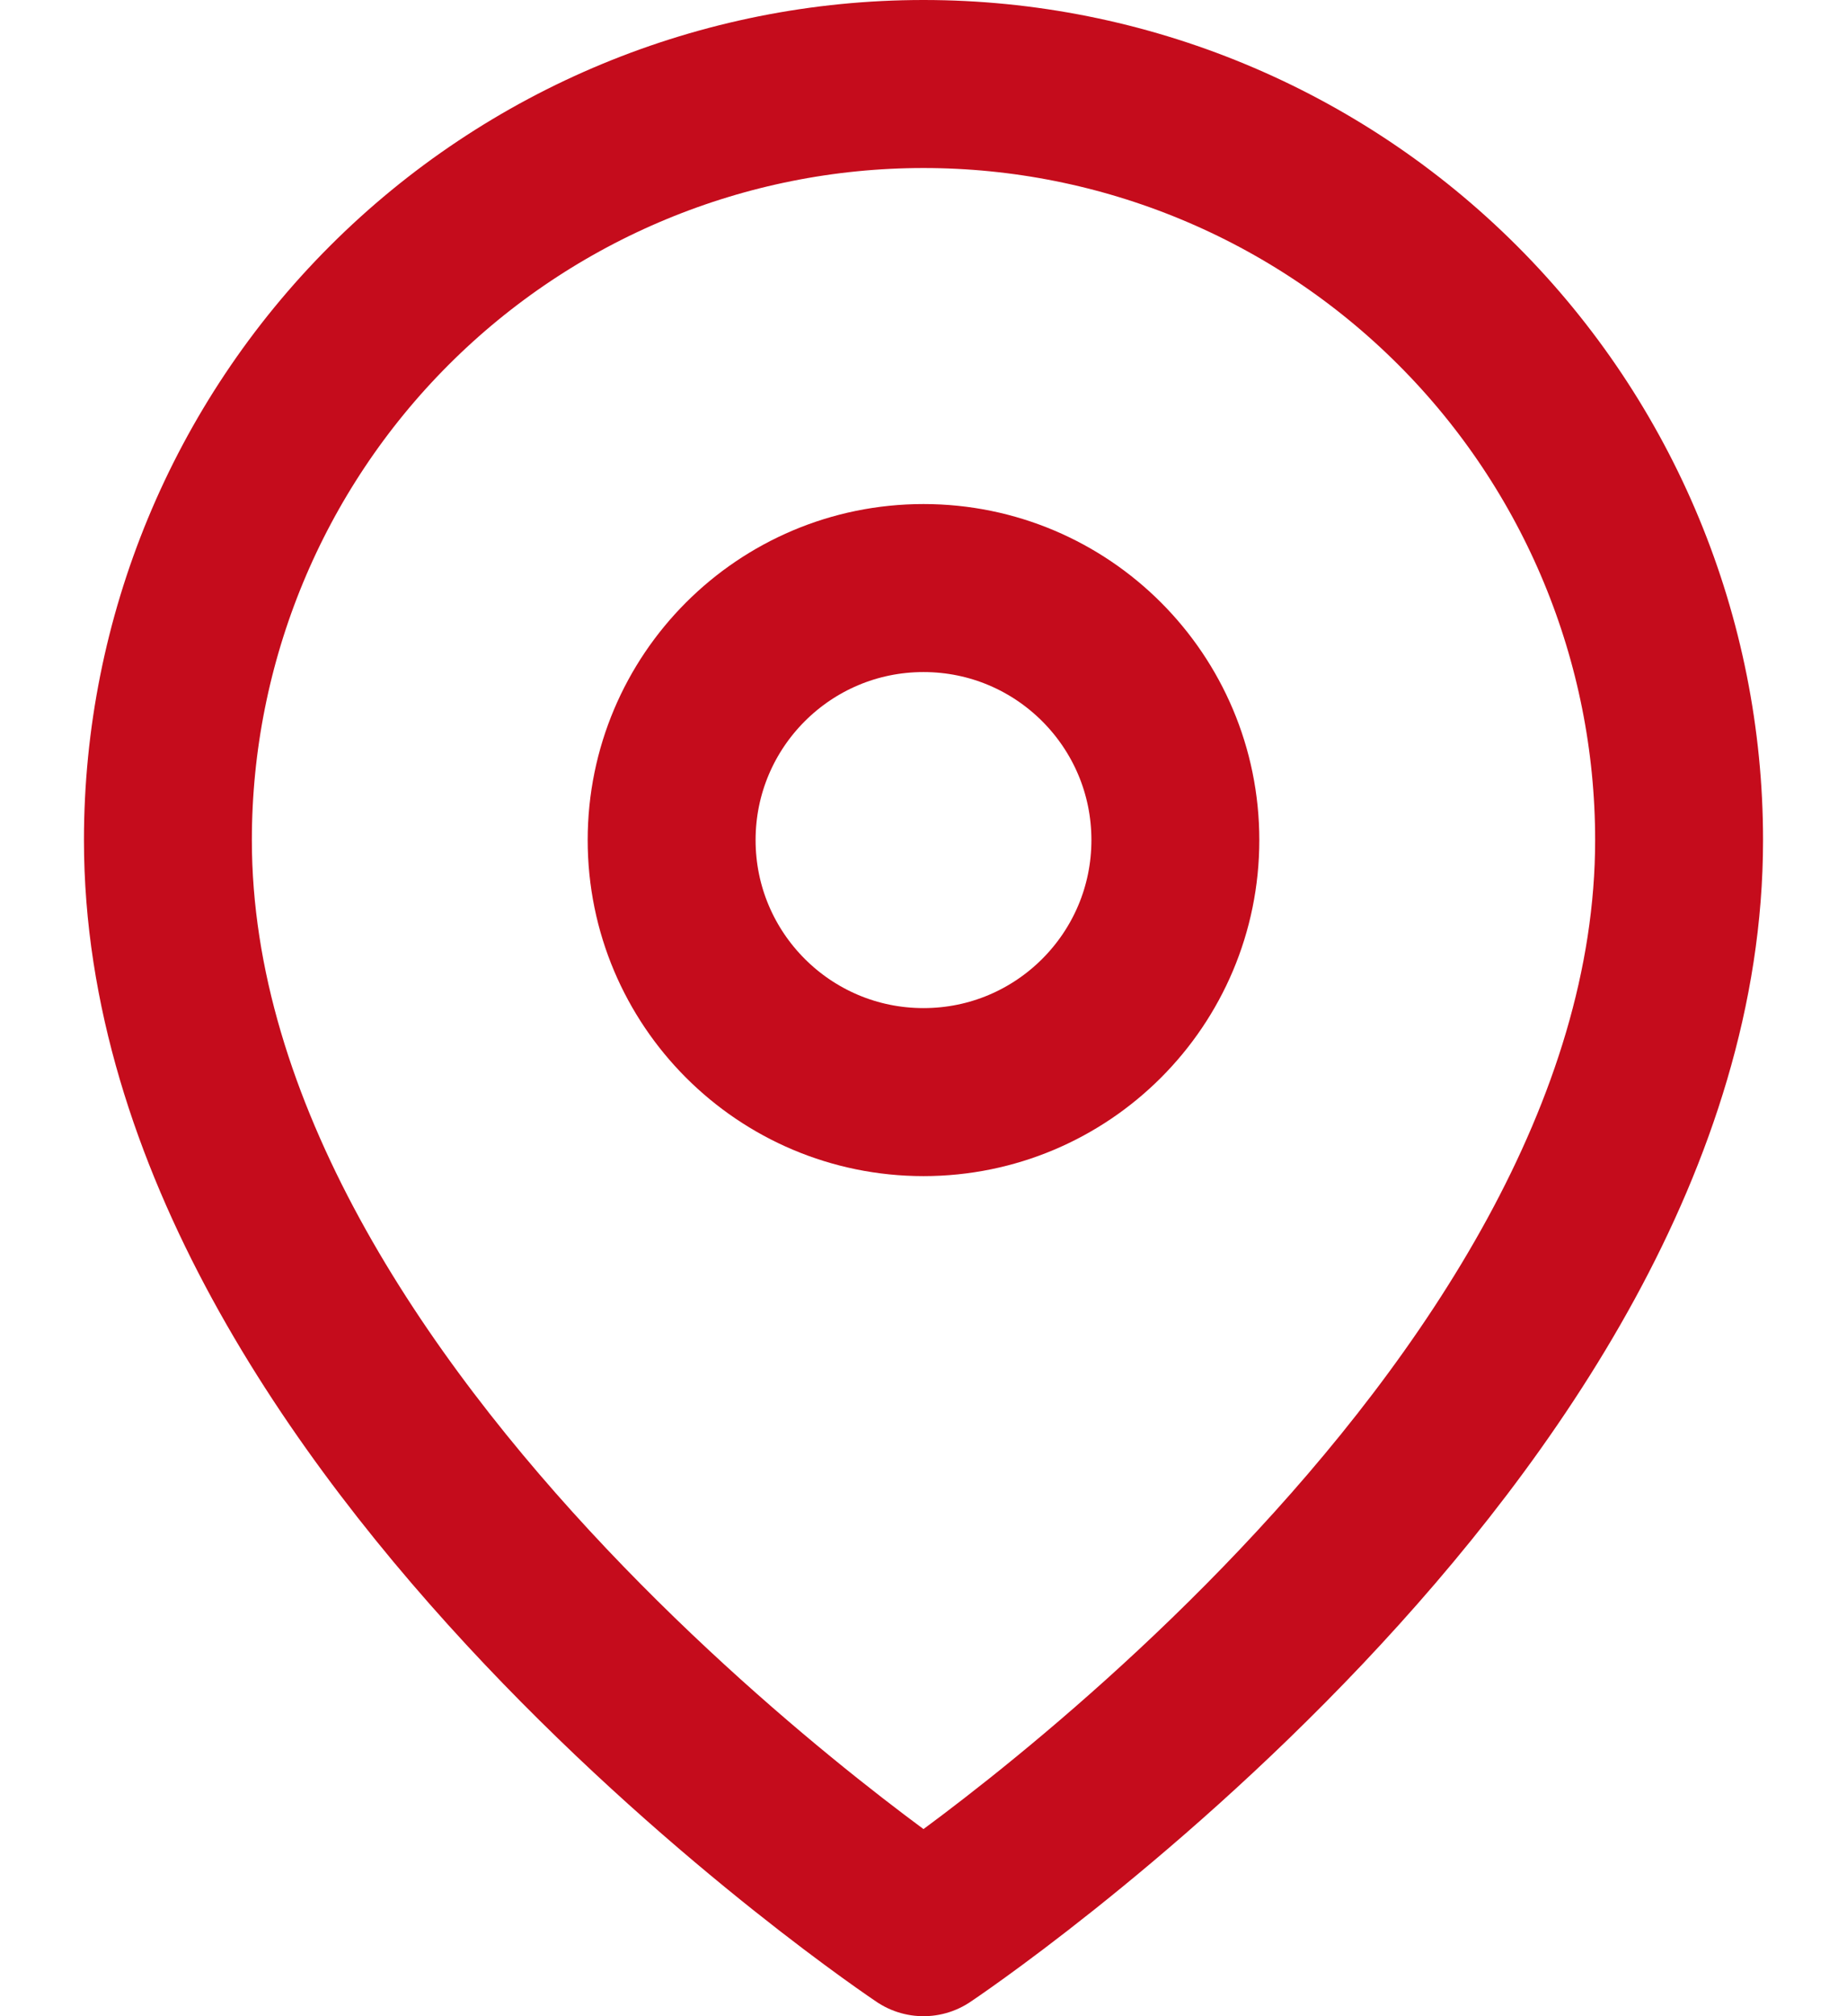 <svg width="22" height="24" viewBox="0 0 22 24" fill="none" xmlns="http://www.w3.org/2000/svg">
<path d="M20 10C20 17 11 23 11 23C11 23 2 17 2 10C2 7.613 2.948 5.324 4.636 3.636C6.324 1.948 8.613 1 11 1C13.387 1 15.676 1.948 17.364 3.636C19.052 5.324 20 7.613 20 10Z" stroke="#C50C1C" stroke-width="2" stroke-linecap="round" stroke-linejoin="round"/>
<path d="M11 13C12.657 13 14 11.657 14 10C14 8.343 12.657 7 11 7C9.343 7 8 8.343 8 10C8 11.657 9.343 13 11 13Z" stroke="#C50C1C" stroke-width="2" stroke-linecap="round" stroke-linejoin="round"/>
</svg>
